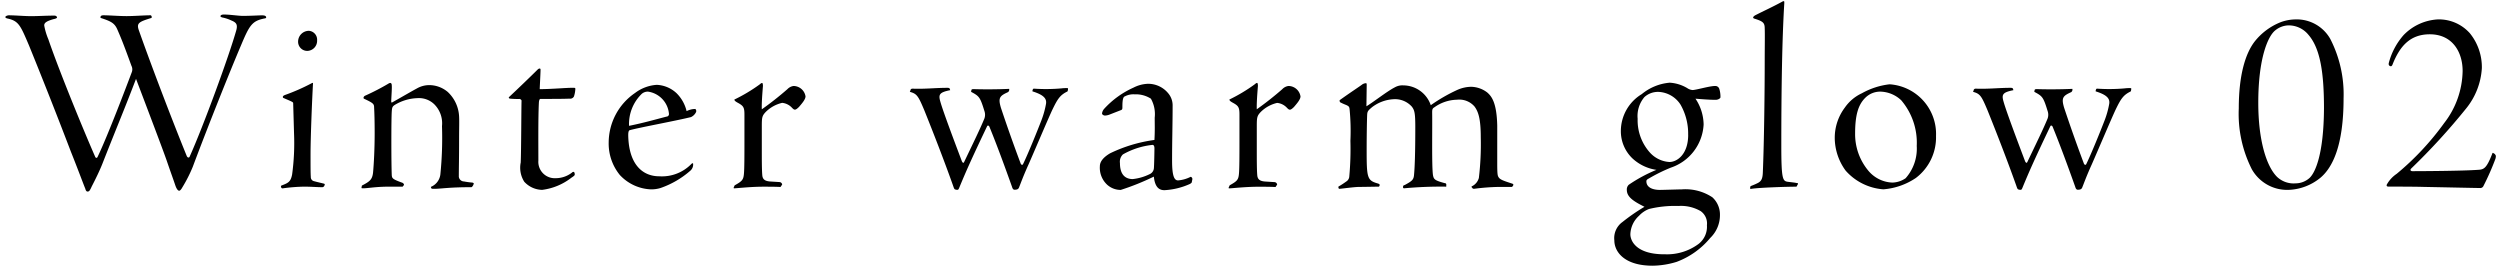 <svg xmlns="http://www.w3.org/2000/svg" width="221" height="24"><defs><clipPath id="a"><path transform="translate(367 130)" fill="none" stroke="#707070" d="M0 0h221v24H0z"/></clipPath></defs><g transform="translate(-367 -130)" clip-path="url(#a)"><path d="M374.536 146.668c.048.192.12.264.192.264a.216.216 0 00.12-.024c.048-.024.12-.1.264-.432.312-.6.7-1.392.936-1.992 1.224-3.12 1.992-4.92 2.976-7.512 1.128 2.976 2.352 6.192 2.712 7.224.36 1.056.576 1.632.768 2.208.12.336.24.456.336.456.048 0 .144-.048.288-.312a12.494 12.494 0 00.912-1.8c1.44-3.84 3.312-8.5 4.248-10.7.768-1.824.984-2.208 2.136-2.424.072-.024.1-.024.1-.048v-.076q-.036-.144-.36-.144c-.288 0-1.008.048-1.7.048-.384 0-1.128-.12-1.68-.12-.24 0-.288.1-.288.12-.024.048 0 .1.168.144a3.331 3.331 0 01.792.264c.408.168.576.336.432.864-.648 2.3-2.928 8.52-4.128 11.184-.048.1-.192.1-.264-.1-1.3-3.192-3.168-8.088-4.224-11.088-.216-.624 0-.744 1.1-1.08.072-.024.048-.192-.048-.24-.624 0-1.416.072-2.136.072-.672 0-1.512-.072-2.04-.072-.168 0-.24.048-.264.144-.024.048 0 .072.048.1.888.288 1.2.456 1.44 1.008.312.72.528 1.224 1.248 3.216a.686.686 0 01.024.576c-.432 1.152-2.112 5.592-3.024 7.488-.048.1-.168.1-.216-.048-.868-1.968-3.104-7.368-4.132-10.368a5.7 5.7 0 01-.36-1.2c-.024-.264.24-.408.816-.576.264-.048.312-.12.312-.144 0-.072-.072-.168-.24-.168-.72 0-1.416.048-2.04.048-.6 0-1.392-.072-1.872-.072a.57.57 0 00-.36.072c-.024 0-.048.048-.048.1 0 .024 0 .048.144.1 1.032.216 1.176.6 1.944 2.4a477.06 477.06 0 013.7 9.384c.668 1.672 1.124 2.92 1.268 3.256zm19.776-13.944a.958.958 0 00-.96.96.808.808 0 00.816.816.893.893 0 00.864-.936.786.786 0 00-.72-.84zm-1.32 9.048a20.7 20.7 0 01-.168 3.648c-.12.624-.312.744-.888.96-.072.024-.1.048-.1.1s.024.072.024.1a.132.132 0 00.12.072 15.648 15.648 0 011.876-.152c.648 0 1.176.048 1.608.048a.2.2 0 00.192-.1l.048-.1c.024-.048-.024-.12-.1-.12-.072-.024-.432-.1-.864-.216a.361.361 0 01-.264-.36c-.024-.36-.024-.864-.024-2.016 0-1.368.12-4.512.216-6.24 0-.048 0-.072-.024-.072a.405.405 0 00-.12.048 17.7 17.7 0 01-2.352 1.032c-.1.048-.144.072-.168.144 0 .048 0 .1.072.12.6.264.816.336.84.432zm5.976 4.752c-.024.1 0 .12.048.12.432.024 1.08-.144 2.424-.144h1.152l.1-.12c.048-.072 0-.144-.1-.216-.864-.312-.936-.384-.96-.672-.048-1.152-.048-4.944 0-5.64.024-.336.048-.432.264-.576a4.094 4.094 0 012.016-.6 1.938 1.938 0 011.488.552 2.372 2.372 0 01.672 1.92 31.917 31.917 0 01-.144 4.272 1.361 1.361 0 01-.84 1.1l.024.1c.048.072.1.072.264.072.624 0 1.272-.144 3.216-.144.1 0 .12 0 .168-.072a.506.506 0 00.12-.264c0-.024-.048-.048-.12-.072a6.774 6.774 0 01-.744-.1.463.463 0 01-.456-.5c0-.672.024-1.488.024-3.192 0-1.056.024-1.632 0-2.064a3.171 3.171 0 00-1.008-2.16 2.546 2.546 0 00-1.632-.6 2.208 2.208 0 00-1.08.288c-.576.312-1.1.624-2.208 1.248-.024.024-.072 0-.072-.12.024-.576.072-1.176.048-1.392 0-.168-.072-.216-.144-.216a.405.405 0 00-.168.072 20.763 20.763 0 01-1.992 1.032c-.12.048-.168.1-.192.192 0 .048 0 .072.048.1.816.384.888.456.888.792.024.408.048 1.176.048 2.256 0 1.392-.072 2.736-.144 3.5-.072.6-.288.768-.984 1.128zm15.744-10.464c-.072 0-.12.024-.24.144-.5.5-1.776 1.728-2.472 2.376-.048.048-.024.144.144.144a6.558 6.558 0 00.768.024c.1 0 .216.1.192.192-.024.84-.024 4.248-.072 5.424a2.313 2.313 0 00.312 1.7 2.192 2.192 0 001.584.72 5.282 5.282 0 002.592-1.08c.264-.168.288-.216.288-.288a.372.372 0 00-.048-.192c-.048-.048-.12-.048-.216.048a2.353 2.353 0 01-1.44.48 1.449 1.449 0 01-1.512-1.56c0-1.3-.024-3.816.048-5.16.024-.216.072-.288.144-.288 1.2 0 1.968 0 2.568-.024a.369.369 0 00.384-.192 2.419 2.419 0 00.12-.6c.024-.168-.024-.168-.216-.168-.624 0-1.9.12-2.928.12 0-.192.072-1.416.072-1.7 0-.096-.024-.12-.072-.12zm10.344 1.44a3.564 3.564 0 00-1.92.72 5.328 5.328 0 00-2.328 4.368 4.4 4.4 0 00.984 2.88 3.96 3.96 0 002.76 1.272 2.829 2.829 0 00.84-.12 7.91 7.91 0 002.64-1.536.717.717 0 00.24-.6c0-.072-.072-.072-.144 0a3.634 3.634 0 01-2.856 1.1c-1.416 0-2.688-.984-2.736-3.624 0-.312.048-.432.144-.456 1.008-.264 3.912-.792 5.4-1.152a.928.928 0 00.456-.456.244.244 0 00-.072-.264 1.735 1.735 0 00-.768.192 3.3 3.3 0 00-.888-1.584 2.727 2.727 0 00-1.752-.74zm1.08 2.568a.221.221 0 01-.216.24c-1.1.288-2.112.576-3.312.816a3.711 3.711 0 011.128-2.832.818.818 0 01.552-.192 2.168 2.168 0 011.848 1.968zm5.736 6.48c-.024.048-.024.1.024.1.24 0 1.416-.144 2.592-.144.5 0 1.008 0 1.512.024l.144-.216a.253.253 0 00-.216-.216l-.768-.048c-.576-.024-.72-.216-.768-.5-.024-.24-.048-.624-.048-1.992v-2.4c0-.768.024-.912.336-1.248a3.031 3.031 0 011.464-.816 1.361 1.361 0 01.864.432c.1.1.168.168.264.168s.216-.1.36-.24c.288-.336.576-.672.576-.936a1.09 1.09 0 00-1.056-.916.939.939 0 00-.552.288 28.154 28.154 0 01-2.256 1.776c-.024-.48.048-1.416.1-2.064 0-.144-.024-.264-.072-.264-.072 0-.12.048-.24.144a14.515 14.515 0 01-2.212 1.32c0 .072.048.144.264.264.528.288.624.408.624 1.056v2.328c0 1.224 0 2.5-.048 2.952-.048.5-.168.624-.816.984zm19.1-8.664c-.024-.072-.048-.12-.216-.12-1.08 0-2.016.12-3.12.072a.2.2 0 00-.144.1l-.024.1c-.048.048-.048.072.024.1.576.168.7.384 1.224 1.632.792 1.968 1.752 4.44 2.52 6.6.1.288.12.36.216.384a.474.474 0 00.216.024c.048 0 .1-.1.144-.216.624-1.512 1.1-2.568 2.448-5.4.048-.1.168-.072.216.072.648 1.584 1.344 3.48 1.992 5.3.048.168.12.24.216.24.288 0 .36-.072.432-.288.1-.24.336-.912.816-1.968.456-1.032 1.8-4.2 2.112-4.848.456-.936.672-1.272 1.32-1.584a.49.49 0 00.048-.216v-.056c0-.024-.048-.024-.144-.024a3.078 3.078 0 00-.432.024 15.636 15.636 0 01-2.448.024c-.072 0-.12.12-.12.24 1.008.312 1.272.648 1.2 1.1a7.922 7.922 0 01-.408 1.464c-.408 1.056-1.176 2.952-1.632 3.888-.048.072-.144.048-.192-.048a137.697 137.697 0 01-1.752-4.944c-.264-.888-.12-1.056.624-1.392a.271.271 0 00.1-.288 43.234 43.234 0 01-3.072.024c-.192 0-.216 0-.264.072 0 .048-.024.1-.024.168.72.384.792.456 1.176 1.7a.993.993 0 010 .648c-.36.888-1.032 2.256-1.8 3.864-.048.1-.12.072-.192-.072-.744-1.968-1.68-4.464-1.9-5.256-.192-.648-.1-.84.864-1.032zm15.128 1.848c.12-.048.12-.12.12-.288 0-.768.1-.888.24-.936a1.611 1.611 0 01.84-.168 2.462 2.462 0 011.44.384 2.788 2.788 0 01.336 1.68c0 .552.024 1.152-.024 1.968a12.951 12.951 0 00-3.912 1.176c-.576.336-.912.72-.912 1.152a2.041 2.041 0 00.648 1.632 1.774 1.774 0 001.2.456 21.832 21.832 0 002.924-1.176c.1.984.5 1.2.936 1.2a6.276 6.276 0 002.256-.552c.12-.072.168-.12.168-.192l.048-.24c0-.1-.1-.216-.168-.192a2.93 2.93 0 01-1.1.312c-.336 0-.528-.384-.528-1.752 0-1.68.048-3.264.048-4.872a1.655 1.655 0 00-.408-1.1 2.291 2.291 0 00-1.8-.816 3.034 3.034 0 00-1.248.336 7.865 7.865 0 00-2.592 1.872.767.767 0 00-.192.408c0 .12.168.192.264.192a1.334 1.334 0 00.36-.072zm1.056 6.1c-.816 0-1.152-.552-1.152-1.416a.892.892 0 01.264-.768 6.71 6.71 0 012.616-.84c.048 0 .168.024.168.312 0 .336-.024 1.488-.048 1.752a.625.625 0 01-.384.528 4.443 4.443 0 01-1.468.428zm8.472.72c-.024.048-.024.1.024.1.24 0 1.416-.144 2.592-.144.5 0 1.008 0 1.512.024l.144-.216a.253.253 0 00-.216-.216l-.768-.048c-.576-.024-.72-.216-.768-.5-.024-.24-.048-.624-.048-1.992v-2.4c0-.768.024-.912.336-1.248a3.031 3.031 0 011.464-.816 1.361 1.361 0 01.864.432c.1.1.168.168.264.168s.216-.1.36-.24c.288-.336.576-.672.576-.936a1.09 1.09 0 00-1.064-.92.939.939 0 00-.552.288 28.154 28.154 0 01-2.248 1.772c-.024-.48.048-1.416.1-2.064 0-.144-.024-.264-.072-.264-.072 0-.12.048-.24.144a14.515 14.515 0 01-2.208 1.32c0 .072.048.144.264.264.528.288.624.408.624 1.056v2.328c0 1.224 0 2.5-.048 2.952-.048.5-.168.624-.816.984zm19.224-.264a.141.141 0 00-.144-.1c-.888-.24-.96-.336-1.032-.7-.12-.84-.048-4.152-.072-5.544 0-.264.024-.36.192-.456a3.539 3.539 0 011.992-.672 1.782 1.782 0 011.56.6c.336.456.552 1.08.552 2.736a25.15 25.15 0 01-.168 3.576 1.16 1.16 0 01-.576.72c-.072.024-.072.048-.072.1.048.024.048.048.072.072 0 .024.072.072.144.072a18.864 18.864 0 012.184-.168h1.152c.048 0 .144-.12.144-.192 0-.048-.024-.072-.1-.1-.816-.264-1.1-.36-1.224-.6-.072-.12-.1-.312-.1-1.176V141.1c-.048-2.04-.5-2.592-.888-2.928a2.431 2.431 0 00-1.416-.5 3.1 3.1 0 00-1.2.264 14.459 14.459 0 00-2.372 1.364 2.577 2.577 0 00-2.424-1.752 1.324 1.324 0 00-.744.168c-.672.336-1.92 1.32-2.52 1.68l.024-1.824c0-.168 0-.216-.072-.216a.626.626 0 00-.336.12c-.216.168-.96.648-1.968 1.368-.048.072 0 .144.024.192a3.612 3.612 0 00.408.192c.36.144.408.192.432.432a19.69 19.69 0 01.072 2.784 26.783 26.783 0 01-.1 3.168.563.563 0 01-.264.432 8.221 8.221 0 01-.7.456c0 .12.024.192.1.192.312-.024 1.32-.168 1.752-.168.408 0 1.536-.024 1.728-.024.024 0 .072-.1.072-.144s-.024-.1-.192-.144c-.912-.264-.96-.5-.96-2.928 0-1.3.024-2.76.048-3.192.024-.264.1-.336.408-.6a3.417 3.417 0 011.9-.72 2 2 0 011.632.648c.24.312.312.552.312 1.8 0 2.3-.048 3.672-.12 4.32-.048.36-.192.48-.816.816-.1.024-.144.072-.144.12v.1c0 .072 0 .024.072.072a35.1 35.1 0 013.744-.148zm19.728-8.976a4.473 4.473 0 00-2.448 1.008 3.816 3.816 0 00-1.848 3.24 3.313 3.313 0 001.056 2.472 3.957 3.957 0 002.088.984 13.03 13.03 0 00-2.448 1.32.575.575 0 00-.168.456c0 .624.6 1.008 1.56 1.488a17.028 17.028 0 00-1.944 1.344 1.753 1.753 0 00-.72 1.632c0 .984.864 2.232 3.384 2.232a7.482 7.482 0 002.112-.336 7.051 7.051 0 002.976-2.112 2.8 2.8 0 00.864-2.04 2.068 2.068 0 00-.672-1.56 4.314 4.314 0 00-2.688-.7c-.216 0-1.7.048-1.944.048-.648 0-1.2-.216-1.2-.768 0-.1.072-.168.216-.24a14.655 14.655 0 011.944-.96 4.252 4.252 0 002.9-3.816 4.2 4.2 0 00-.72-2.28c1.2.1 1.56.1 1.824.1.264-.024.384-.168.384-.216a2.333 2.333 0 00-.1-.744.367.367 0 00-.36-.264c-.5 0-1.608.336-1.992.36a.957.957 0 01-.48-.168 3.412 3.412 0 00-1.58-.484zm1.656 4.608c0 1.728-.984 2.4-1.656 2.4a2.527 2.527 0 01-1.776-.888 4.265 4.265 0 01-1.036-2.932 2.588 2.588 0 01.6-1.92 1.786 1.786 0 011.272-.456 2.437 2.437 0 011.92 1.128 5.16 5.16 0 01.672 2.664zm-2.112 10.56c-2.472 0-3-1.176-3-1.776a2.308 2.308 0 01.768-1.632 2.362 2.362 0 01.888-.6 9.677 9.677 0 012.592-.264 3.461 3.461 0 011.968.456 1.331 1.331 0 01.552 1.248 1.916 1.916 0 01-.744 1.656 4.686 4.686 0 01-3.028.908zm7.584-5.832c0 .048.024.048.1.048.72-.12 3.288-.192 3.888-.192.1 0 .144 0 .168-.1a.525.525 0 01.072-.12c.024-.072 0-.1-.1-.1-.168-.048-.5-.072-.84-.12-.408-.072-.528-.288-.528-3.192 0-5.016.072-9.48.264-12.6 0-.12 0-.168-.048-.168a.181.181 0 00-.1.024c-.912.5-1.776.888-2.376 1.2a.56.56 0 00-.216.168c-.024.072-.024.1.072.144.768.24.936.36.936.864.024.432 0 1.776 0 2.952 0 2.376-.048 7.008-.168 9.84-.024.48-.12.7-.408.864a5.169 5.169 0 01-.6.264c-.048.024-.1.048-.1.1zm12.332-9.196a6.5 6.5 0 00-2.448.792 3.746 3.746 0 00-1.512 1.272 4.443 4.443 0 00-.888 2.664 4.931 4.931 0 00.96 2.9 4.909 4.909 0 003.336 1.656 5.958 5.958 0 002.88-1.008 4.493 4.493 0 001.776-3.7 4.4 4.4 0 00-4.104-4.576zm-.792.648a2.777 2.777 0 011.824.768 5.781 5.781 0 011.368 4.032 3.939 3.939 0 01-.984 2.856 2.147 2.147 0 01-1.176.384 2.91 2.91 0 01-2.16-1.1 5.04 5.04 0 01-1.128-3.216c0-1.632.264-2.544.888-3.168a1.863 1.863 0 011.368-.556zm11.712-.216c-.024-.072-.048-.12-.216-.12-1.08 0-2.016.12-3.12.072a.2.2 0 00-.144.1l-.024.1c-.048.048-.048.072.024.1.576.168.7.384 1.224 1.632.792 1.968 1.752 4.44 2.52 6.6.1.288.12.36.216.384a.474.474 0 00.216.024c.048 0 .1-.1.144-.216.624-1.512 1.1-2.568 2.448-5.4.048-.1.168-.072.216.072.648 1.584 1.344 3.48 1.992 5.3.048.168.12.24.216.24.288 0 .36-.072.432-.288.1-.24.336-.912.816-1.968.456-1.032 1.8-4.2 2.112-4.848.456-.936.672-1.272 1.32-1.584a.49.49 0 00.048-.216v-.056c0-.024-.048-.024-.144-.024a3.078 3.078 0 00-.432.024 15.636 15.636 0 01-2.448.024c-.072 0-.12.12-.12.24 1.008.312 1.272.648 1.2 1.1a7.921 7.921 0 01-.408 1.464c-.408 1.056-1.176 2.952-1.632 3.888-.048.072-.144.048-.192-.048a137.697 137.697 0 01-1.752-4.944c-.264-.888-.12-1.056.624-1.392a.271.271 0 00.1-.288 43.234 43.234 0 01-3.072.024c-.192 0-.216 0-.264.072 0 .048-.024.1-.024.168.72.384.792.456 1.176 1.7a.993.993 0 010 .648c-.36.888-1.032 2.256-1.8 3.864-.048.1-.12.072-.192-.072-.744-1.968-1.68-4.464-1.9-5.256-.192-.648-.1-.84.864-1.032zm24.984-6.168a3.909 3.909 0 00-1.32.24 5.52 5.52 0 00-2.3 1.7c-.84 1.08-1.416 3-1.416 5.928a10.843 10.843 0 001.152 5.376 3.587 3.587 0 003.264 1.824 4.7 4.7 0 002.784-1.056c1.1-.912 2.064-2.88 2.064-7.032a10.716 10.716 0 00-1.176-5.256 3.4 3.4 0 00-3.052-1.724zm-.648.528a2.251 2.251 0 011.776.84c1.056 1.224 1.368 3.408 1.368 6.5-.024 4.056-.768 5.664-1.272 6.144a1.856 1.856 0 01-1.224.48 2.136 2.136 0 01-1.656-.576c-.936-.936-1.656-3.216-1.656-6.552 0-3.96.864-5.88 1.488-6.384a1.914 1.914 0 011.18-.452zm13.2-.528a4.544 4.544 0 00-3.024 1.392 6.039 6.039 0 00-1.3 2.448c-.048.192.048.264.12.288s.12.024.192-.1c.648-1.656 1.56-2.712 3.312-2.712 1.992 0 2.9 1.56 2.9 3.24a7.682 7.682 0 01-1.632 4.608 24.075 24.075 0 01-4.2 4.488 2.77 2.77 0 00-.864.936c-.048.1-.024.192.144.192.336 0 2.232 0 3 .024 2.376.048 4.8.1 5.064.1a.309.309 0 00.336-.192 22.478 22.478 0 001.056-2.4c.048-.192.048-.288-.024-.36-.024-.048-.048-.072-.144-.12-.048-.048-.1-.048-.12.048-.5 1.272-.72 1.392-1.248 1.416-1.344.1-5.016.12-5.808.12-.144 0-.24-.1-.1-.24a56.862 56.862 0 004.848-5.3 6.226 6.226 0 001.392-3.576 4.764 4.764 0 00-1.056-3.072 3.658 3.658 0 00-2.84-1.228z"/></g></svg>